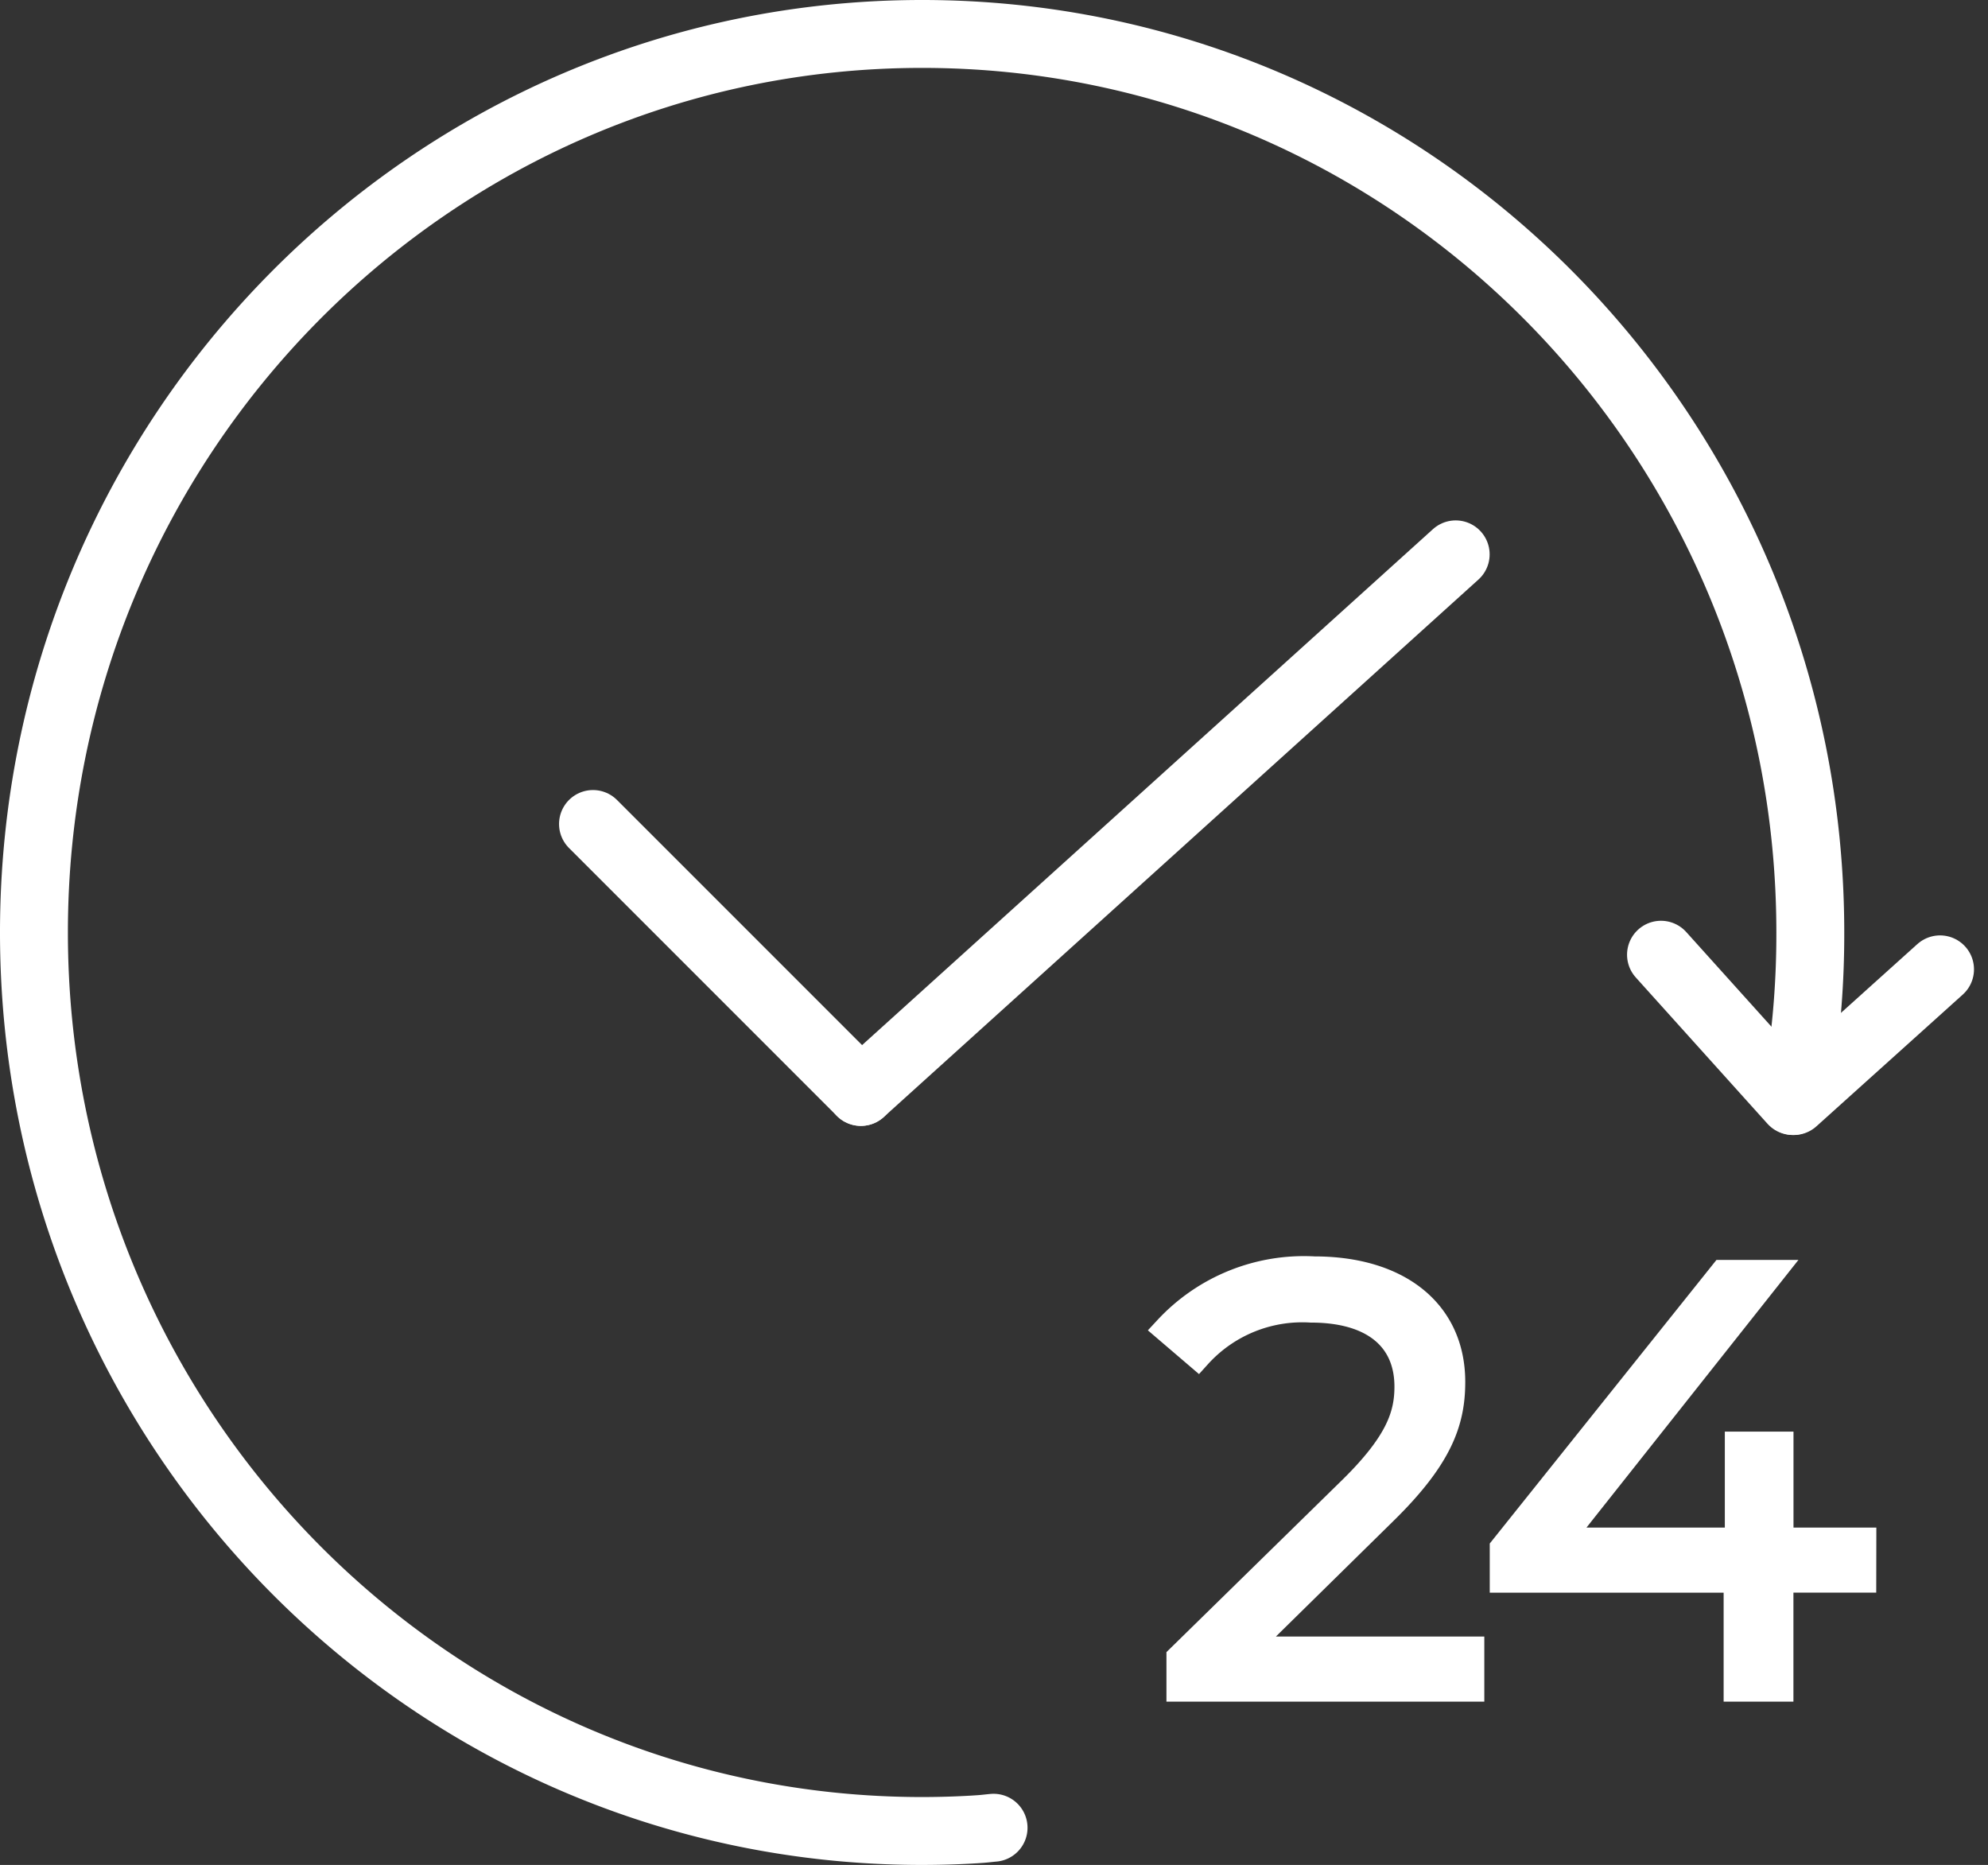 <svg xmlns="http://www.w3.org/2000/svg" width="146.403" height="137.321" viewBox="0 0 146.403 137.321">
  <rect x="0" y="0" width="146.403" height="137.321" fill="#333333" stroke="none"/>
  <g id="Same-day_shipment_regular" data-name="Same-day shipment_regular" transform="translate(-1494.25 -158.25)">
    <g id="Group_6567" data-name="Group 6567" transform="translate(1496.75 160.75)">
      <line id="Line_155" data-name="Line 155" x1="19.729" y1="19.729" transform="translate(41.17 58.173)" fill="none" stroke="#fff" stroke-linecap="round" stroke-linejoin="round" stroke-width="5"/>
      <line id="Line_156" data-name="Line 156" y1="39.584" x2="43.803" transform="translate(60.899 38.319)" fill="none" stroke="#fff" stroke-linecap="round" stroke-linejoin="round" stroke-width="5"/>
      <g id="Group_6566" data-name="Group 6566">
        <path id="Path_3295" data-name="Path 3295" d="M130.751,77.436a66.253,66.253,0,0,0,.816-10.526C131.568,30.372,102.283.75,66.159.75S.75,30.372.75,66.911s29.285,66.161,65.409,66.161c1.625,0,3.237-.066,4.361-.15.3-.023.6-.063.9-.089" transform="translate(-0.75 -0.75)" fill="none" stroke="#fff" stroke-linecap="round" stroke-width="5"/>
        <line id="Line_157" data-name="Line 157" x1="9.7" y1="10.774" transform="translate(119.821 67.799)" fill="none" stroke="#fff" stroke-linecap="round" stroke-linejoin="round" stroke-width="5"/>
        <line id="Line_158" data-name="Line 158" y1="9.699" x2="10.775" transform="translate(129.597 68.876)" fill="none" stroke="#fff" stroke-linecap="round" stroke-linejoin="round" stroke-width="5"/>
      </g>
    </g>
    <path id="Path_3296" data-name="Path 3296" d="M61.806,89.278l10.375-10.2c4.1-4.012,5.015-6.628,5.015-9.55,0-5.1-3.925-8.242-10.117-8.242a13.72,13.72,0,0,0-10.814,4.361L58.5,67.559a10.367,10.367,0,0,1,8.33-3.4c4.661,0,7.151,2.18,7.151,5.714,0,2.093-.654,4.143-4.1,7.544L57.191,89.845v2.224H78.6V89.278Zm45.663-8.023h-6.1V74.187H98.312v7.067H85.055l15.611-19.71H97.178L81,81.778v2.268H98.224v8.023h3.14V84.045h6.1Z" transform="translate(1523.96 190.477)" fill="#fff" stroke="#fff" stroke-width="2"/>
  </g>
</svg>
